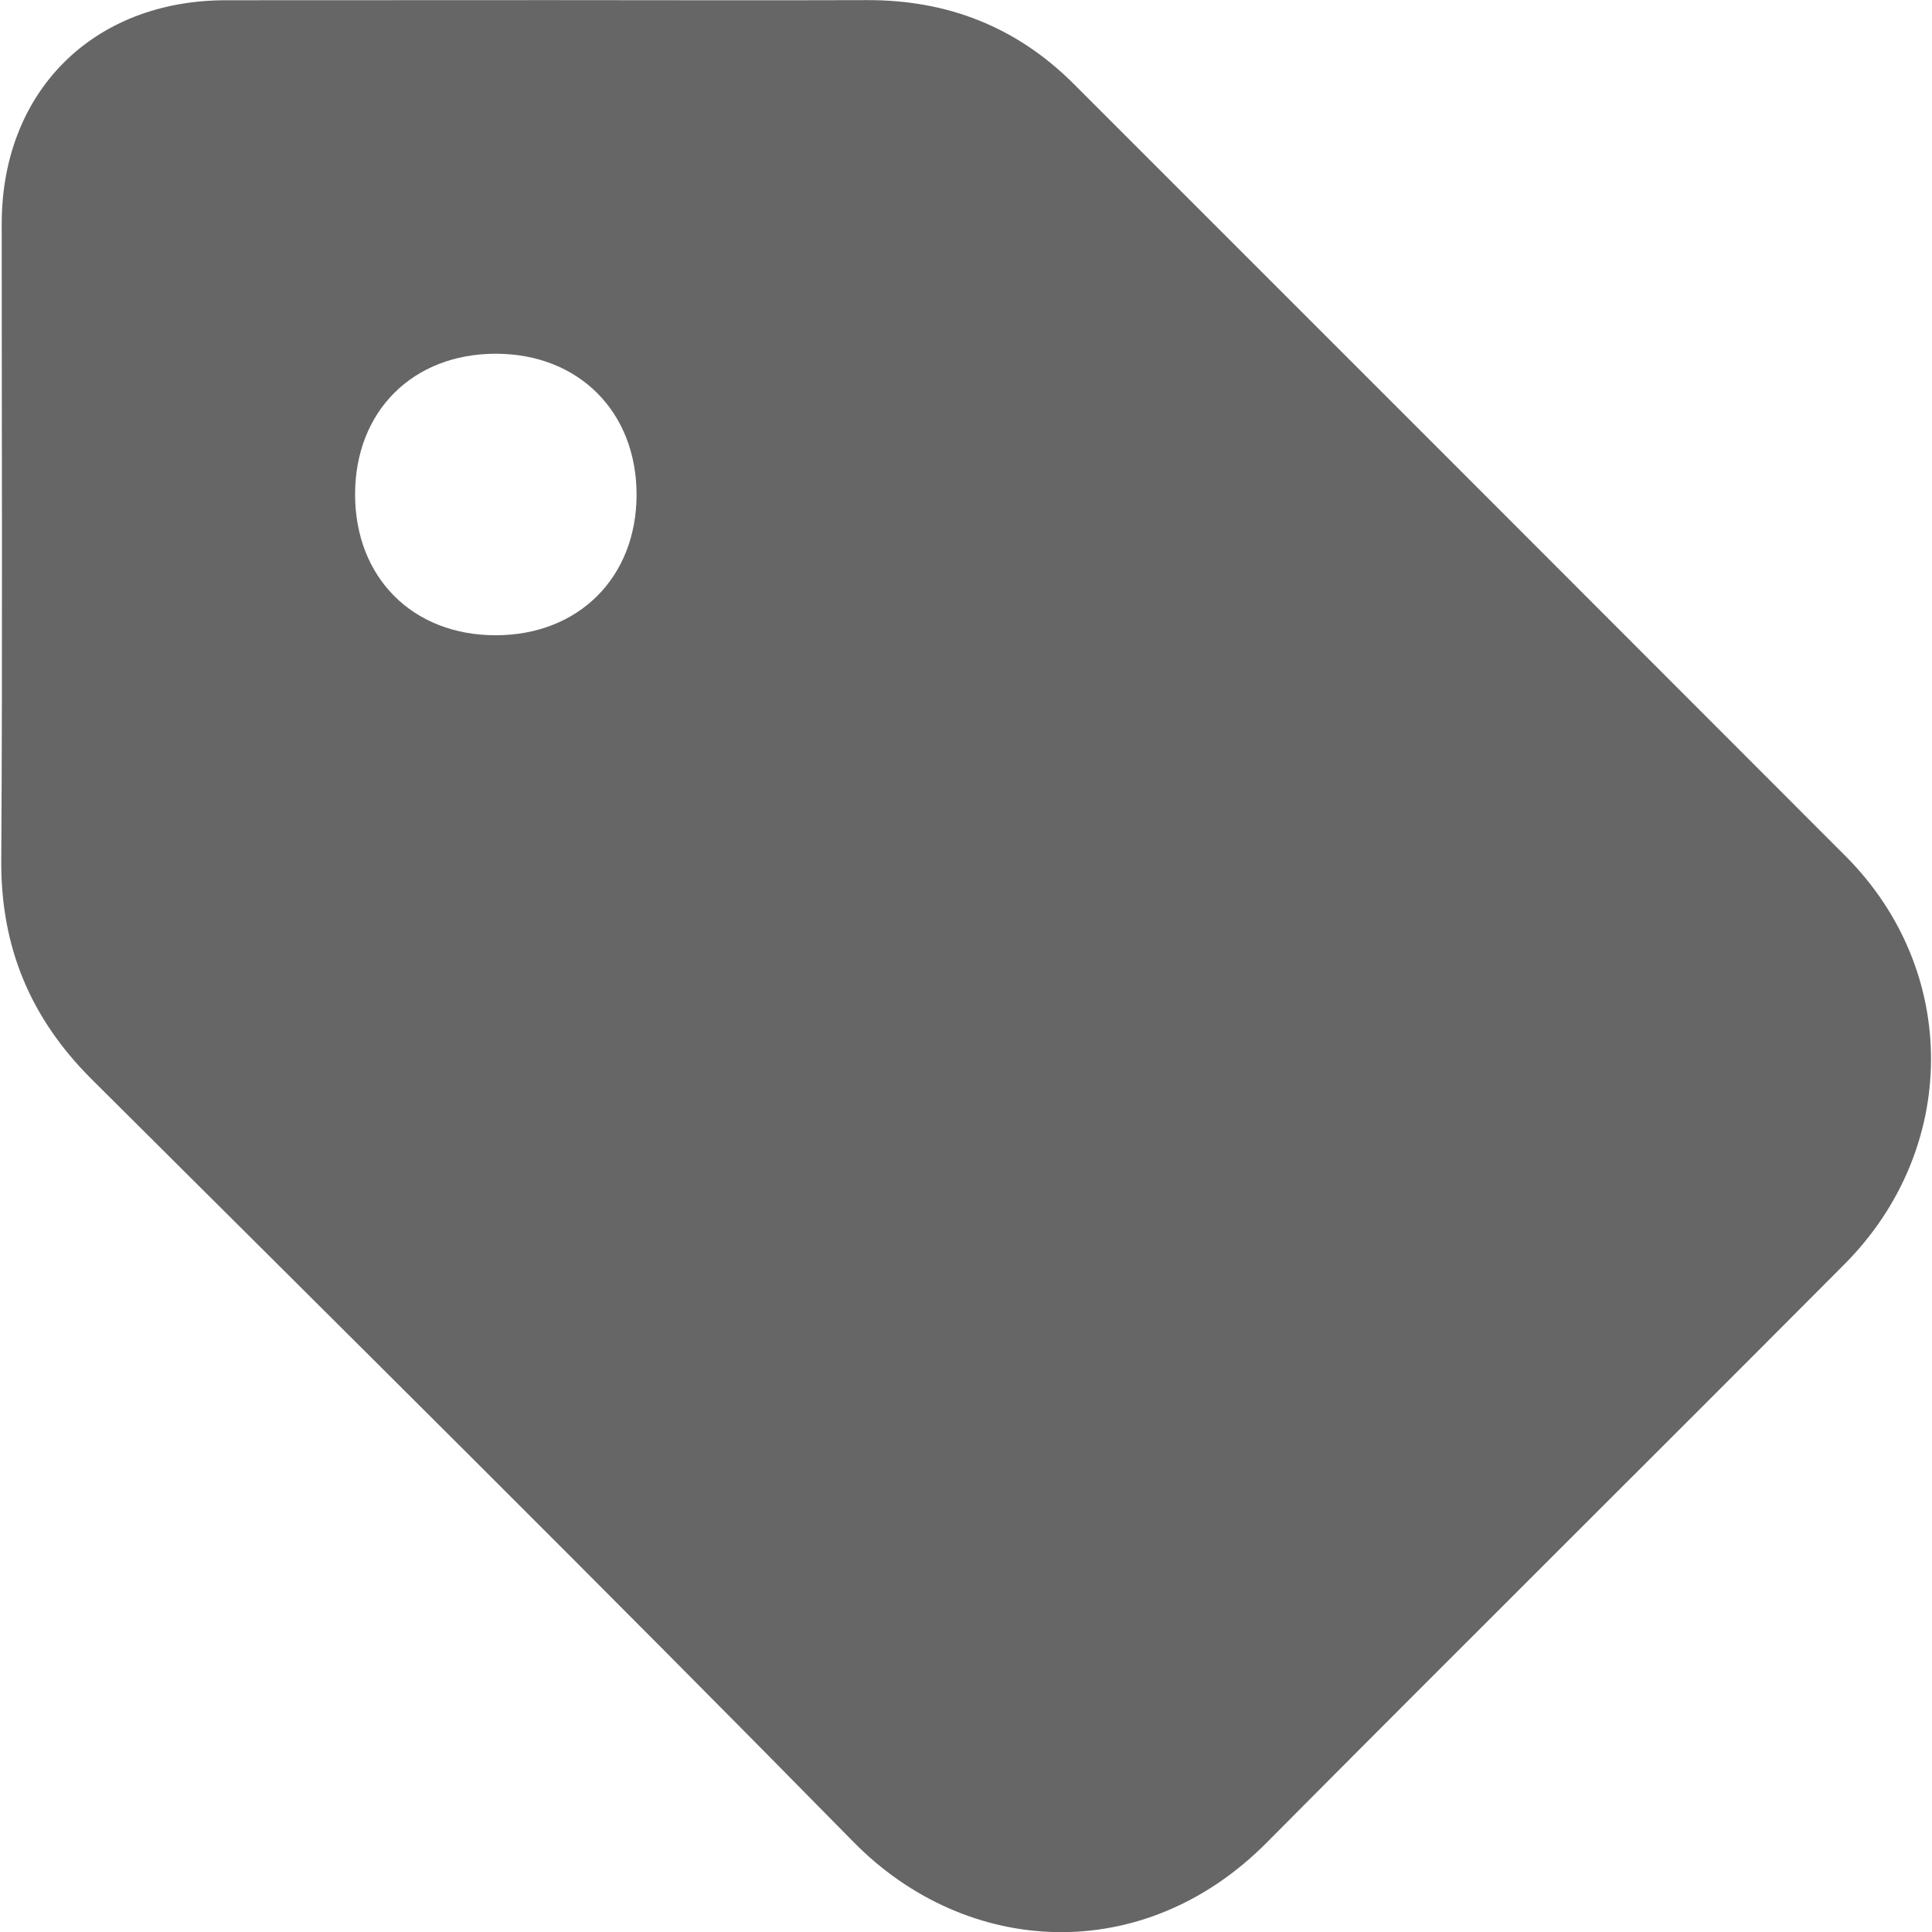 <svg id="Layer_1" width="15px" height="15px" fill="#666" data-name="Layer 1" xmlns="http://www.w3.org/2000/svg" viewBox="0 0 474.08 474.62"><path d="M-393.47,89.92c26,0,52,.09,78,0,19.82-.08,36.82,6.55,50.86,20.58q94.92,94.88,189.75,189.84c28.07,28.26,27.69,71.9-.4,100.12-47.25,47.47-94.8,94.64-142,142.15-30.39,30.58-73.76,27.94-101.42-.19-61.9-63-124.63-125.1-187.19-187.41-15-14.94-22.33-32.43-22.2-53.68.33-52.15.1-104.3.11-156.45,0-32.52,22.45-54.91,55.06-54.93Q-433.2,89.91-393.47,89.92Zm-47.68,121.4c0,20.44,14.12,34.62,34.51,34.63S-372,231.73-372,211.4s-14.2-34.6-34.57-34.61S-441.13,190.88-441.15,211.32Z" transform="translate(528.11 -89.89)"/></svg>